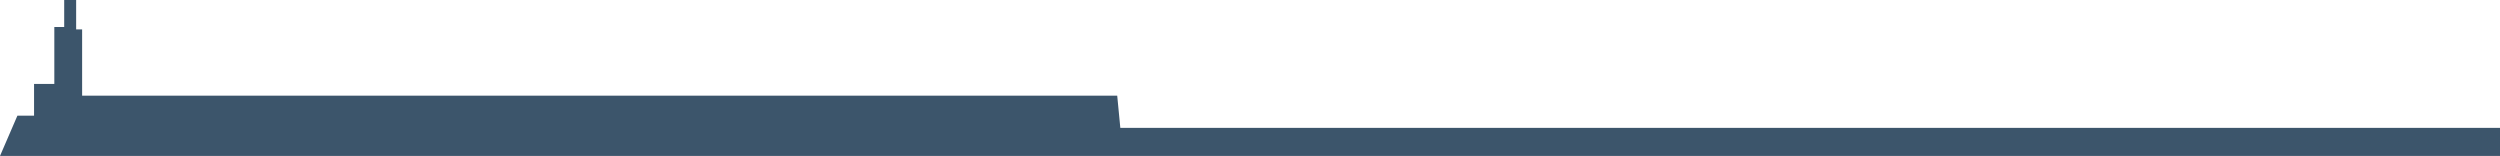 <svg xmlns="http://www.w3.org/2000/svg" viewBox="0 0 962 60"><path d="m531.5 60h430.5l.1-10.8h-531l-1.2-12.4h-398.3v-25.5h-2.3v-11.3h-4.6v10.4h-3.8v21.9h-7.8v12.2h-6.4l-6.7 15.5z" fill="#3c556b"></path></svg>